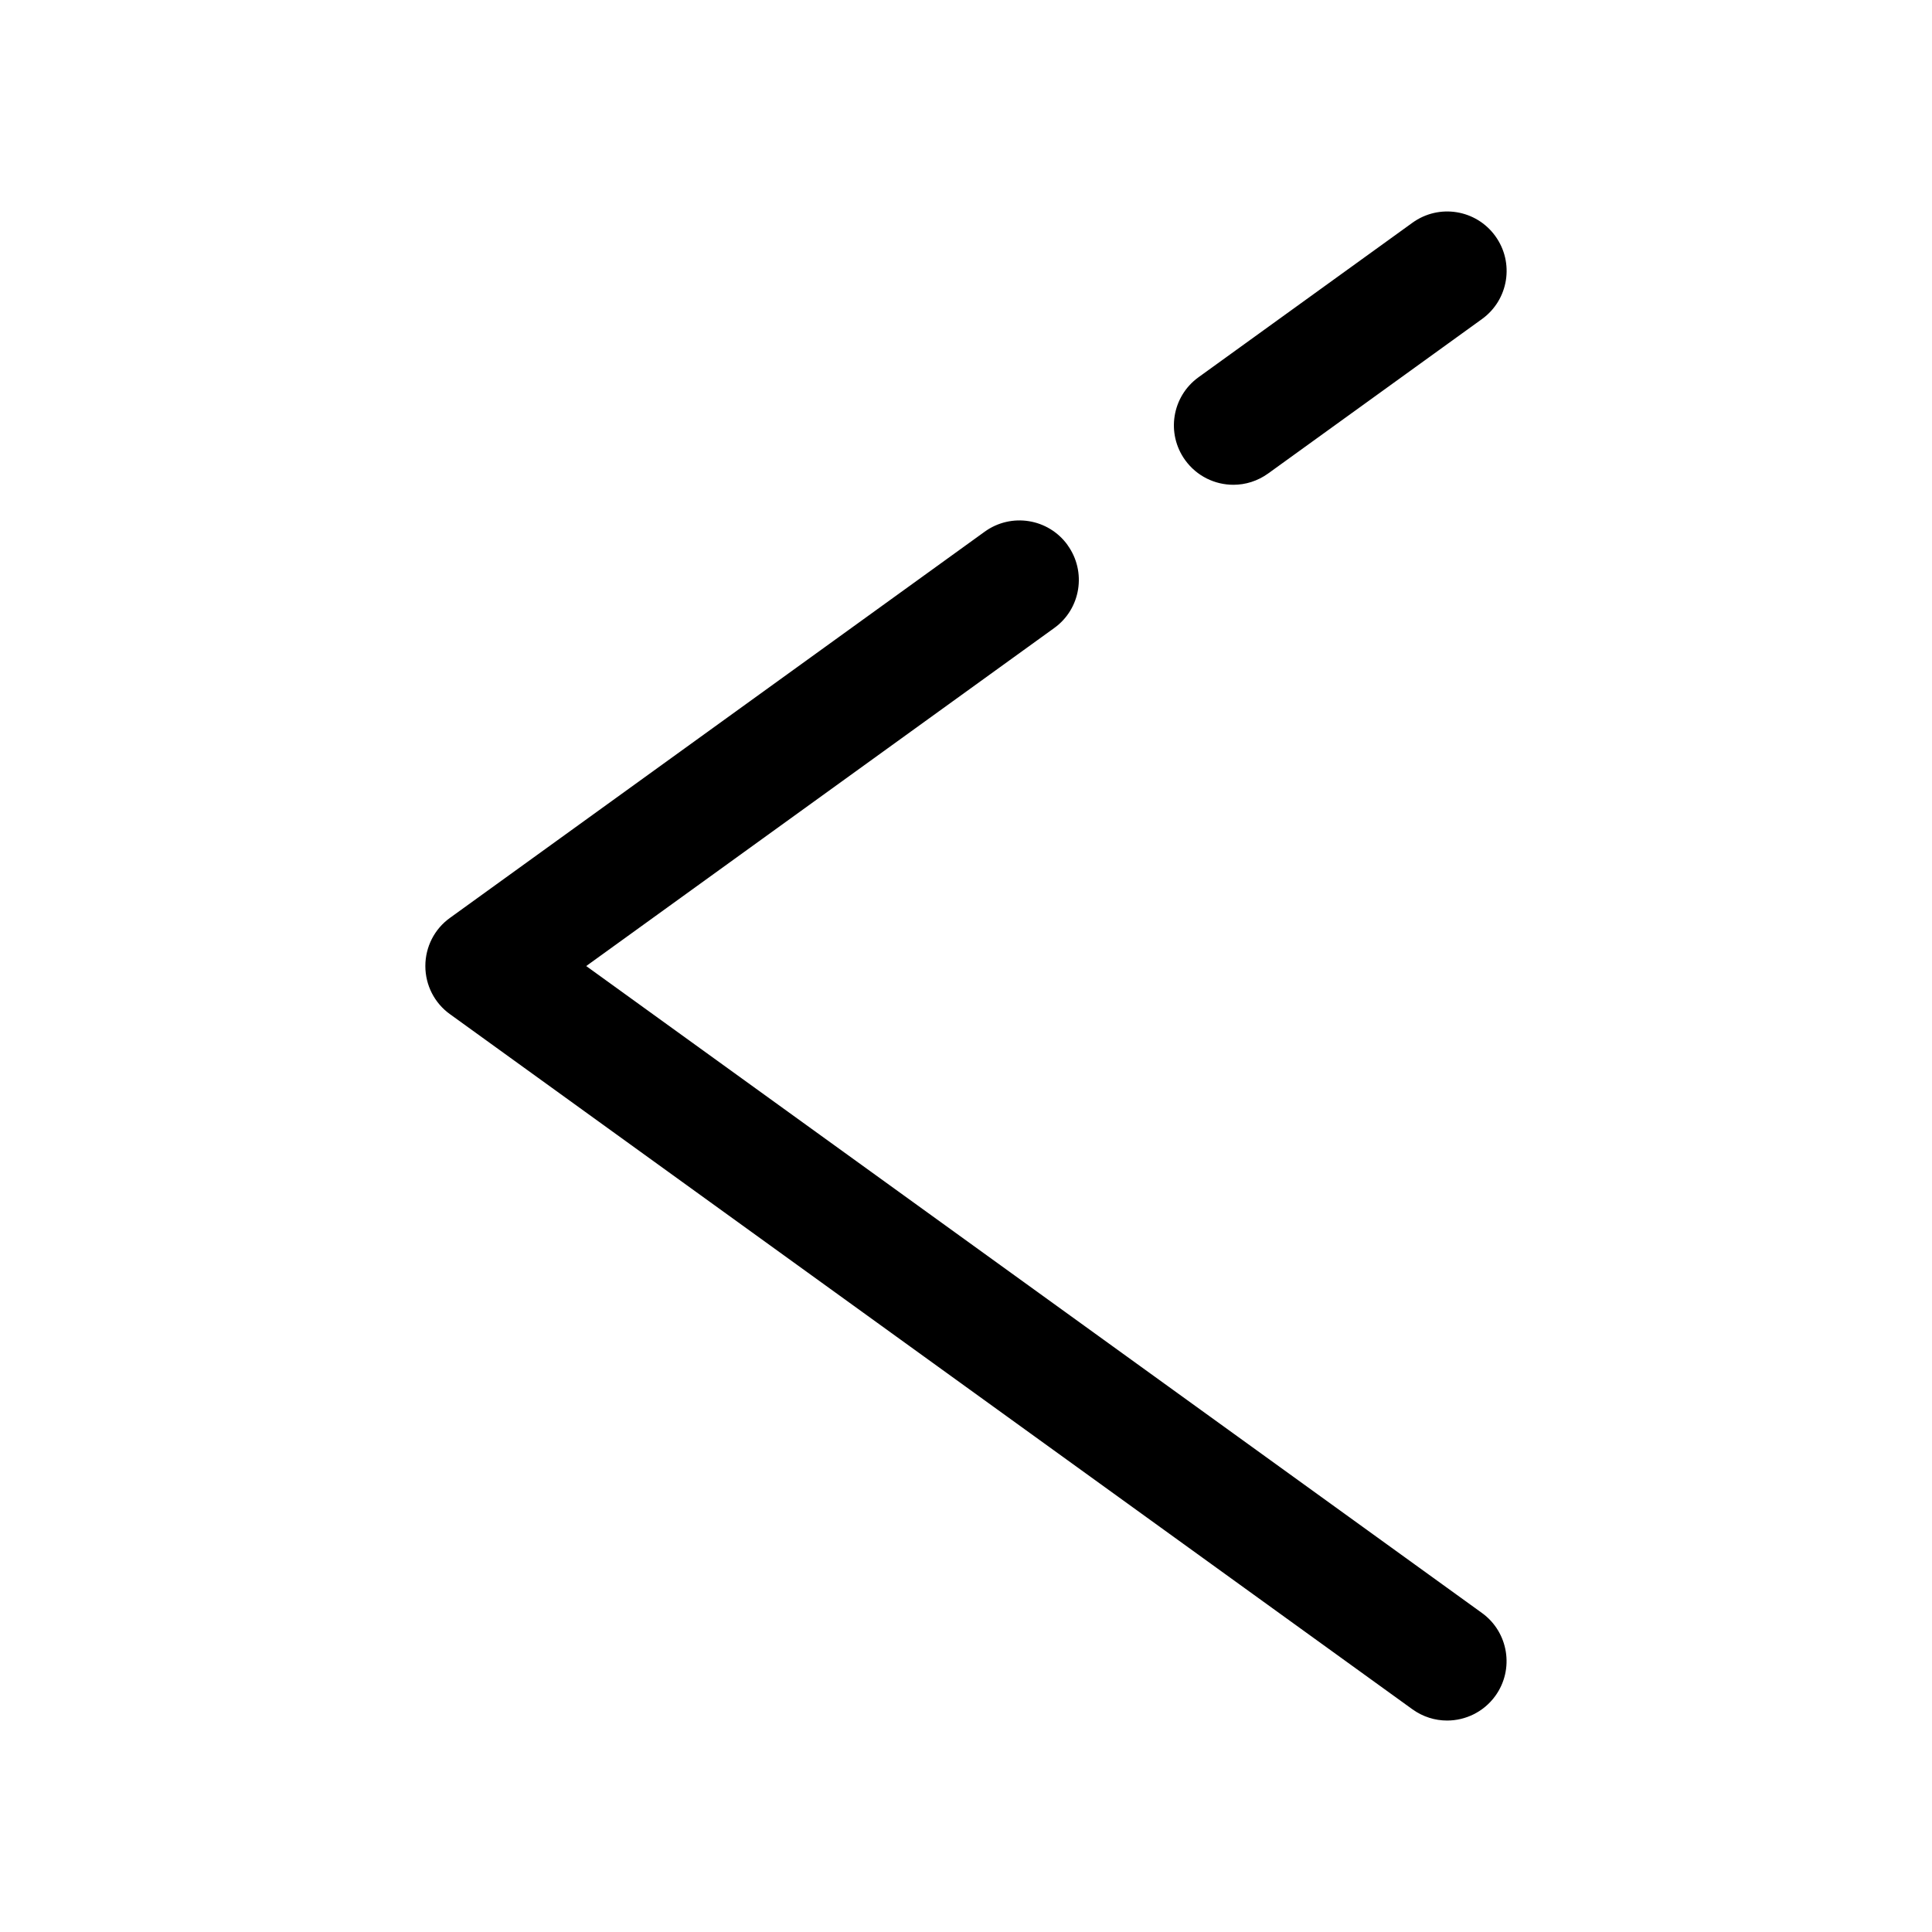 <?xml version="1.0" encoding="UTF-8"?>
<!-- The Best Svg Icon site in the world: iconSvg.co, Visit us! https://iconsvg.co -->
<svg fill="#000000" width="800px" height="800px" version="1.1" viewBox="144 144 512 512" xmlns="http://www.w3.org/2000/svg">
 <g>
  <path d="m480.07 269.48 56.68-40.934c7.055-5.102 8.629-14.926 3.527-21.98-5.102-7.055-14.926-8.629-21.98-3.527l-56.68 40.934c-7.055 5.102-8.629 14.926-3.527 21.98 3.086 4.25 7.871 6.519 12.785 6.519 3.18 0 6.391-0.977 9.195-2.992z"/>
  <path d="m426.92 288.44c-5.102-7.055-14.926-8.629-21.98-3.527l-141.7 102.34c-4.094 2.93-6.519 7.684-6.519 12.754s2.426 9.824 6.519 12.754l255.05 184.21c2.801 2.016 6.016 2.992 9.195 2.992 4.879 0 9.699-2.266 12.785-6.519 5.102-7.055 3.496-16.91-3.527-21.98l-237.39-171.45 124.03-89.582c7.055-5.074 8.629-14.93 3.527-21.98z"/>
 </g>
</svg>